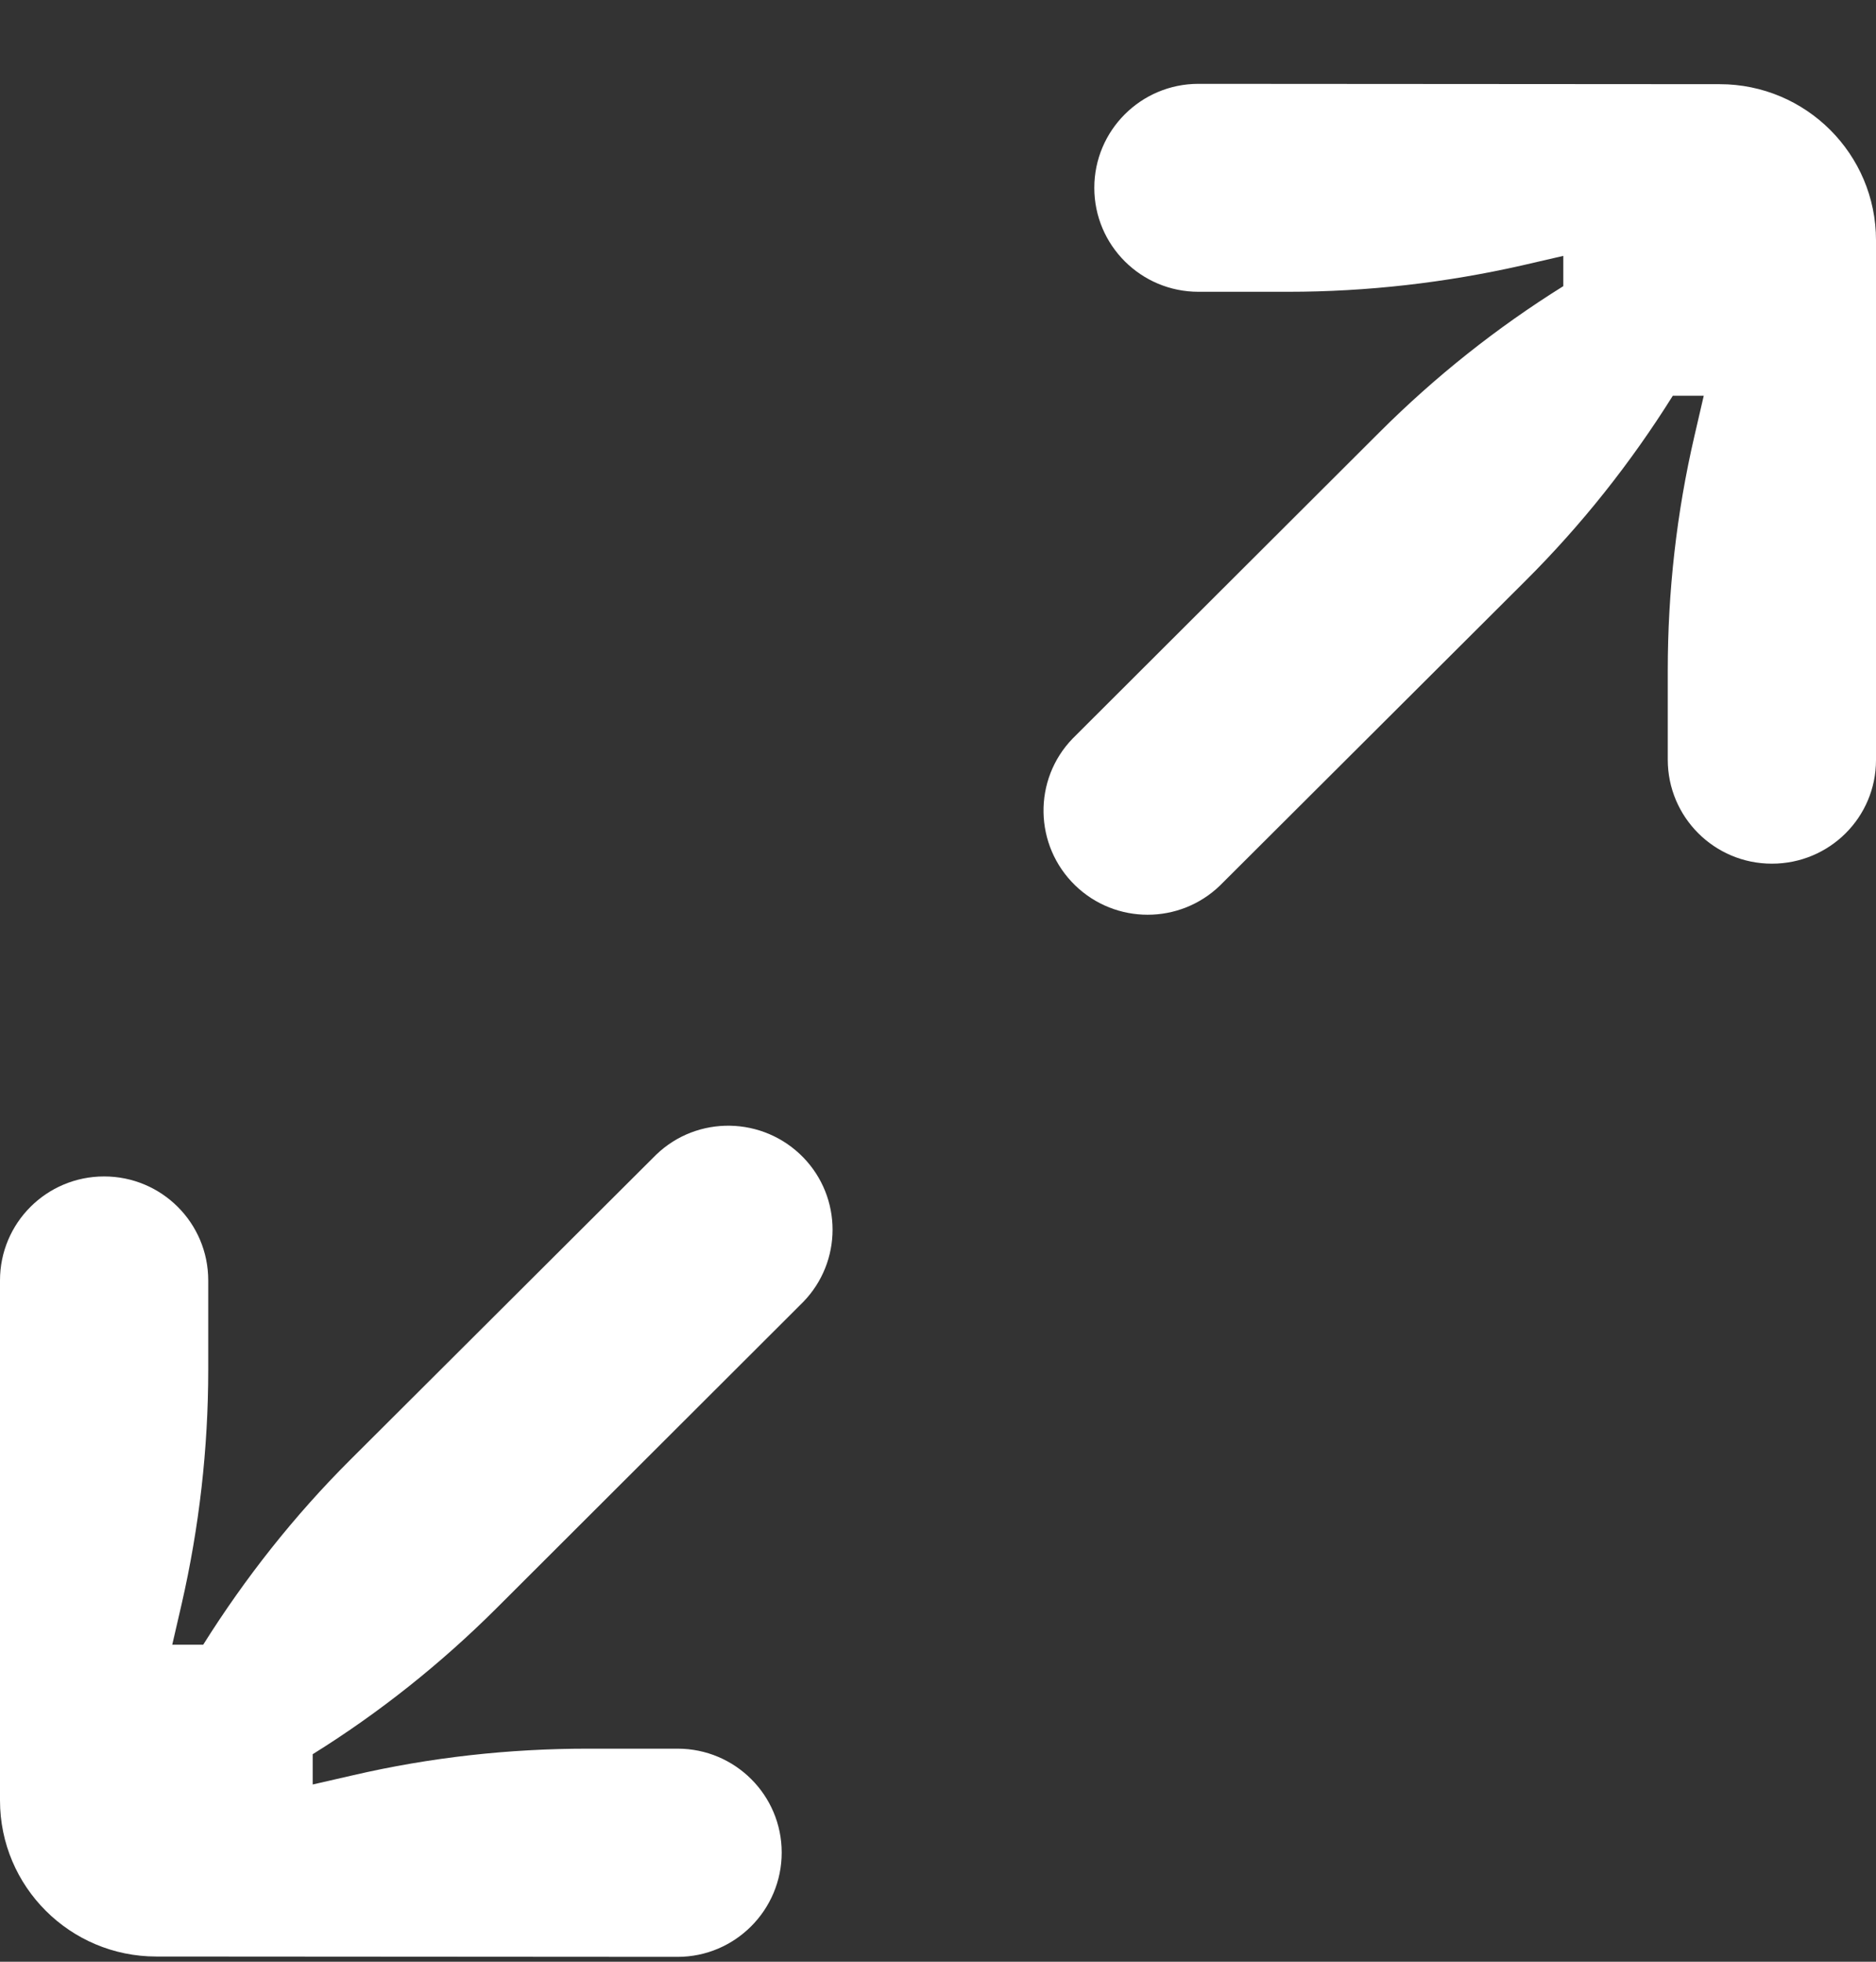 <svg width="22" height="23" viewBox="0 0 22 23" fill="none" xmlns="http://www.w3.org/2000/svg">
<rect x="0" y="0" width="22" height="23" fill="#333333" stroke="none"/>
<path fill-rule="evenodd" clip-rule="evenodd" d="M18.333 3V3.355C17.552 3.842 16.83 4.416 16.177 5.068L12.58 8.658C12.111 9.141 12.126 9.914 12.61 10.382C13.083 10.839 13.834 10.839 14.307 10.382L17.893 6.806C18.55 6.151 19.125 5.426 19.617 4.64H19.98L19.87 5.115C19.661 6.016 19.558 6.938 19.558 7.86V8.907C19.558 9.58 20.104 10.126 20.779 10.126C21.454 10.126 22 9.584 22 8.911V2.817C22 1.807 21.179 0.987 20.167 0.987L14.054 0.983C13.38 0.983 12.833 1.529 12.833 2.202C12.833 2.876 13.38 3.421 14.054 3.421H15.107C16.031 3.421 16.955 3.315 17.857 3.11L18.333 3ZM2.383 19.283C2.875 18.5 3.45 17.771 4.107 17.116L7.693 13.54C8.177 13.072 8.95 13.087 9.42 13.57C9.878 14.042 9.878 14.792 9.42 15.264L5.823 18.855C5.17 19.506 4.448 20.081 3.667 20.567V20.922L4.143 20.813C5.045 20.604 5.969 20.502 6.893 20.502H7.946C8.62 20.502 9.167 21.047 9.167 21.72C9.167 22.394 8.62 22.943 7.946 22.943L1.833 22.939C0.821 22.939 0 22.119 0 21.109V15.012C0 14.338 0.546 13.793 1.221 13.793C1.896 13.793 2.442 14.338 2.442 15.012V16.062C2.442 16.984 2.336 17.907 2.13 18.807L2.02 19.283H2.383Z" fill="white"/>
</svg>
